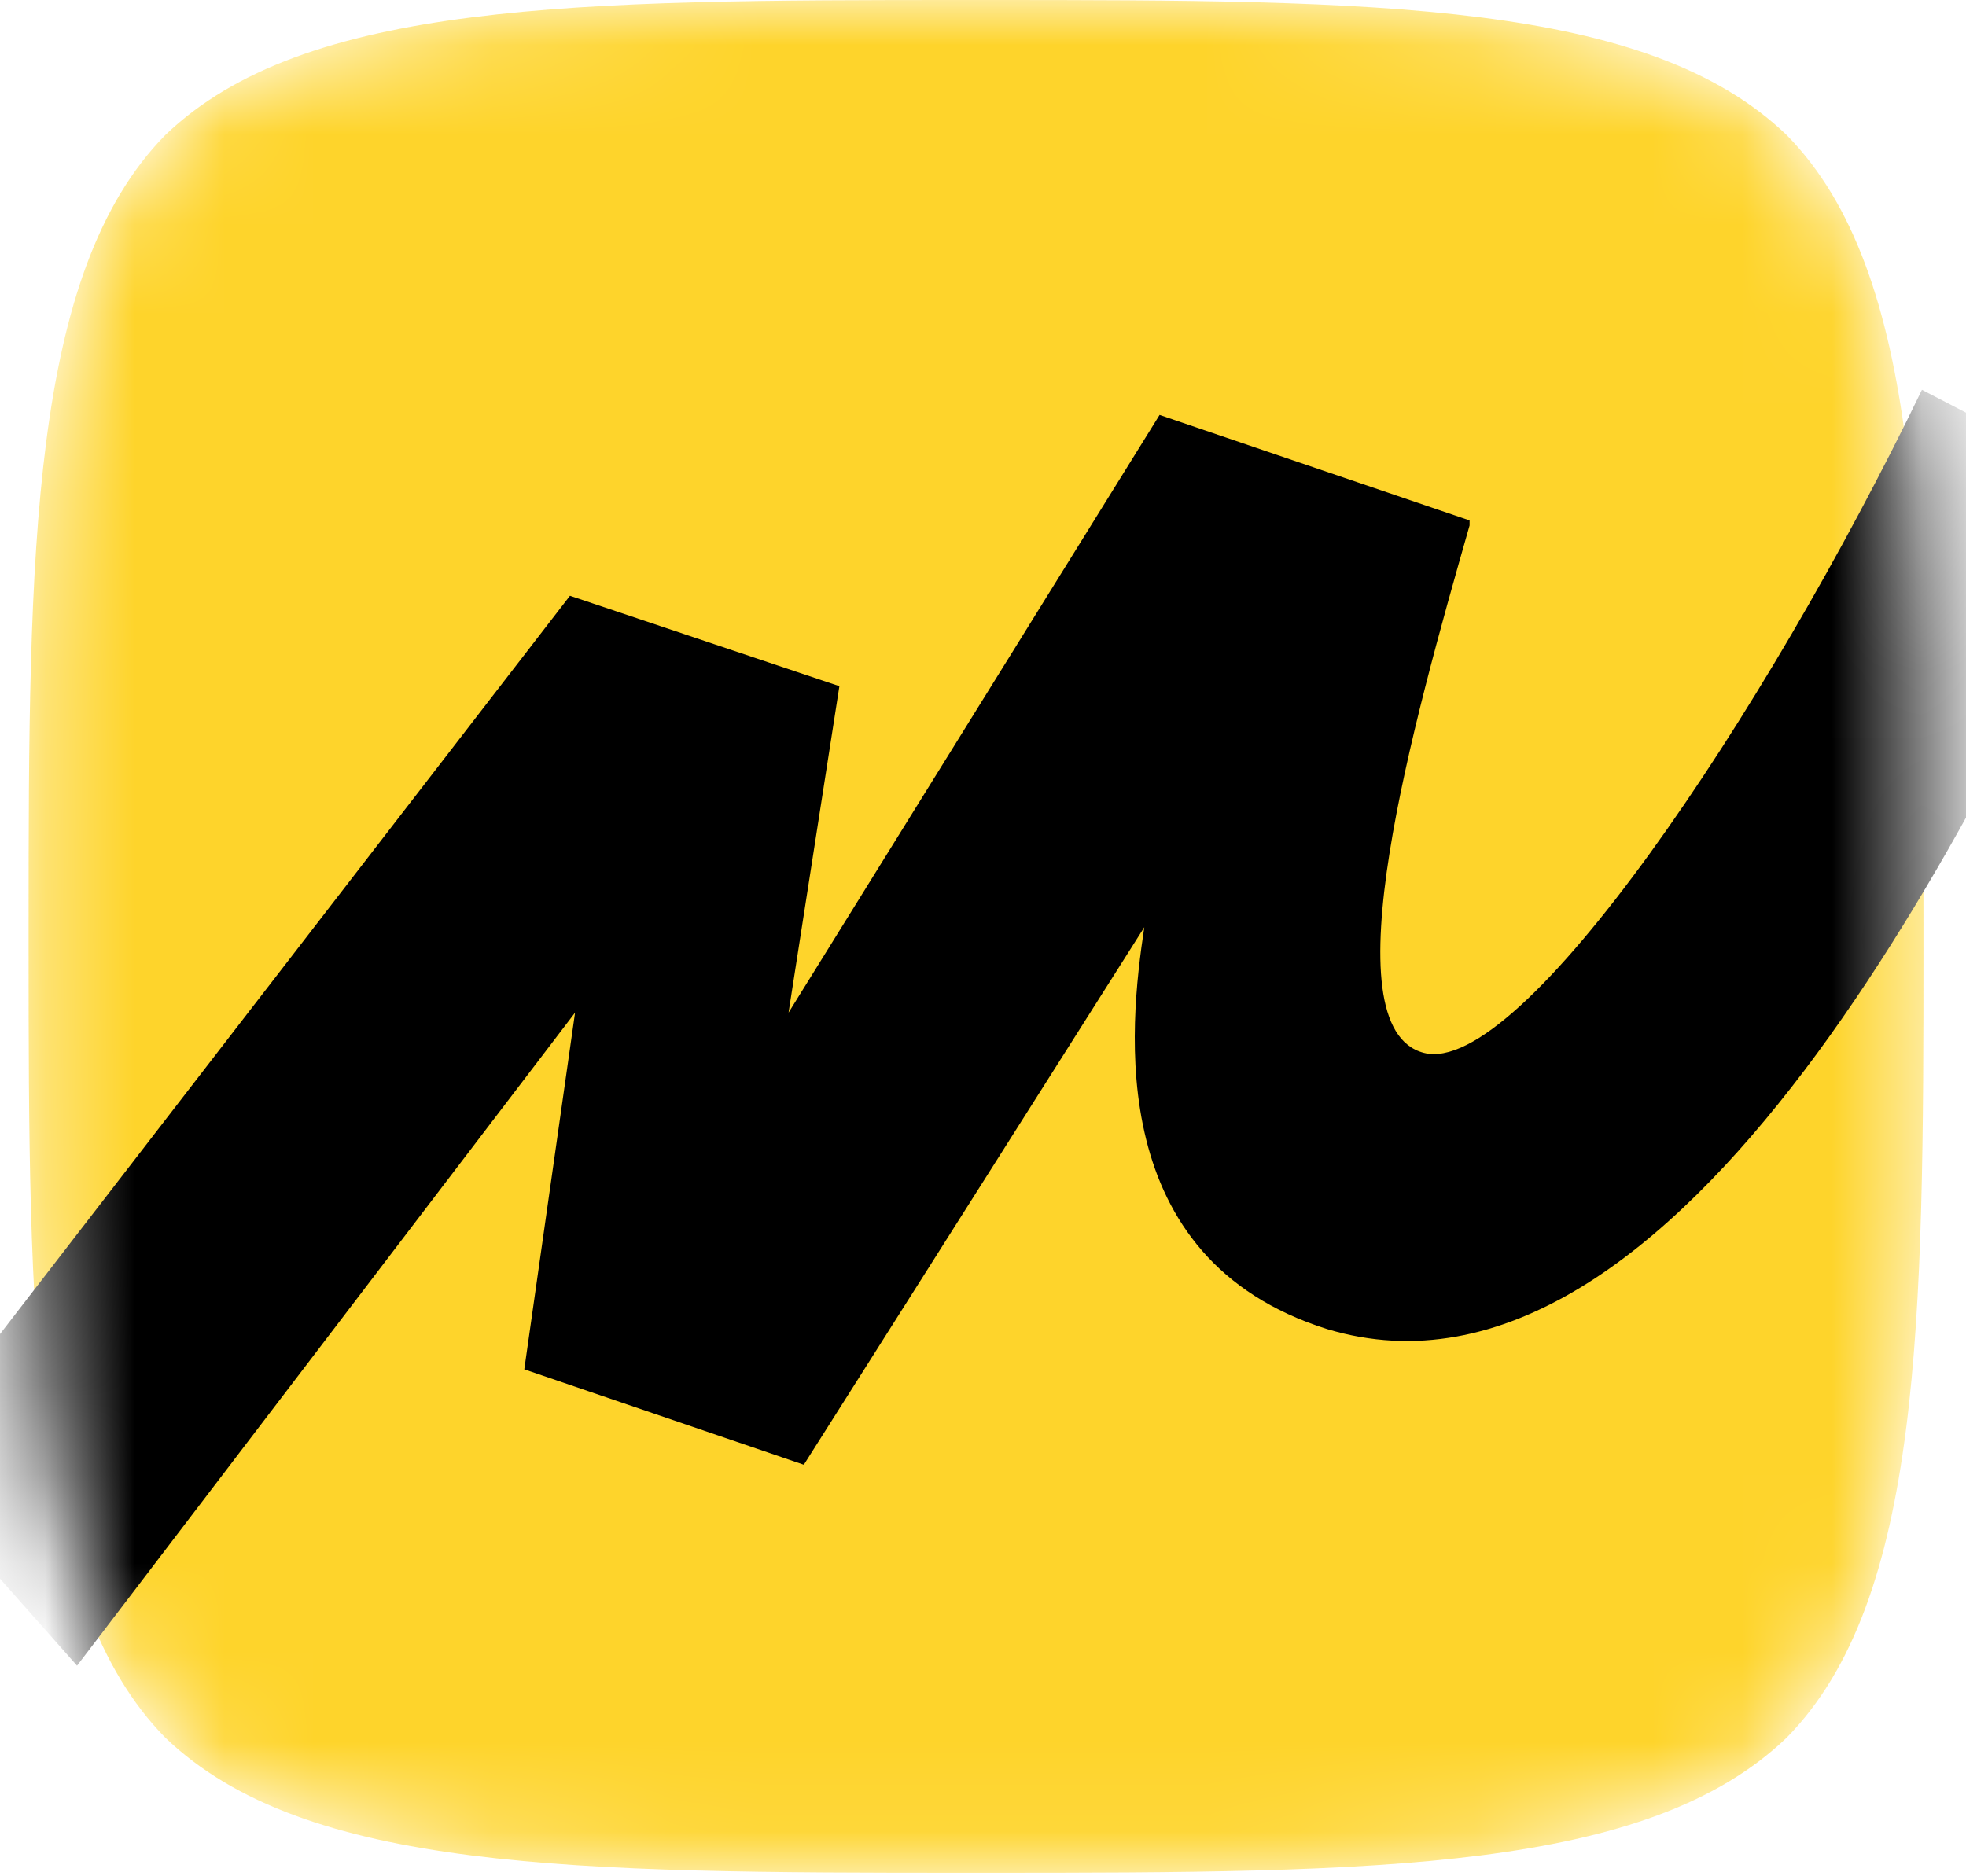 <svg width="22" height="21" viewBox="0 0 22 21" fill="none" xmlns="http://www.w3.org/2000/svg">
<mask id="mask0_350_1414" style="mask-type:alpha" maskUnits="userSpaceOnUse" x="0" y="0" width="22" height="21">
<path fill-rule="evenodd" clip-rule="evenodd" d="M0.318 10.368C0.318 6.183 0.333 3.054 1.847 1.512C3.407 0.015 6.437 0 10.806 0H11.033C15.41 0 18.432 0.015 19.992 1.512C21.507 3.054 21.522 6.183 21.522 10.368V10.593C21.522 14.777 21.507 17.906 19.992 19.448C18.432 20.946 15.41 20.961 11.033 20.961H10.806C6.429 20.961 3.407 20.946 1.847 19.448C0.333 17.906 0.318 14.777 0.318 10.593V10.368Z" fill="#FED42B"/>
</mask>
<g mask="url(#mask0_350_1414)">
<path fill-rule="evenodd" clip-rule="evenodd" d="M0.32 10.368C0.32 6.183 0.335 3.054 1.849 1.512C3.409 0.015 6.439 0 10.808 0H11.035C15.412 0 18.434 0.015 19.994 1.512C21.509 3.054 21.524 6.183 21.524 10.368V10.593C21.524 14.777 21.509 17.906 19.994 19.448C18.434 20.946 15.412 20.961 11.035 20.961H10.808C6.431 20.961 3.409 20.946 1.849 19.448C0.335 17.906 0.32 14.777 0.32 10.593V10.368Z" fill="#FED42B"/>
<path d="M6.378 6.668L-1.129 16.394L0.862 18.643L6.435 11.334L5.867 15.326L8.995 16.394L12.805 10.378C12.634 11.503 12.35 14.089 14.852 14.876C18.777 16.057 22.189 9.085 23.782 5.543L21.507 4.363C19.744 8.017 17.014 12.065 15.933 11.784C14.852 11.503 15.819 8.073 16.445 5.881V5.825L12.976 4.644L8.824 11.334L9.393 7.68L6.378 6.668Z" fill="black"/>
</g>
</svg>

